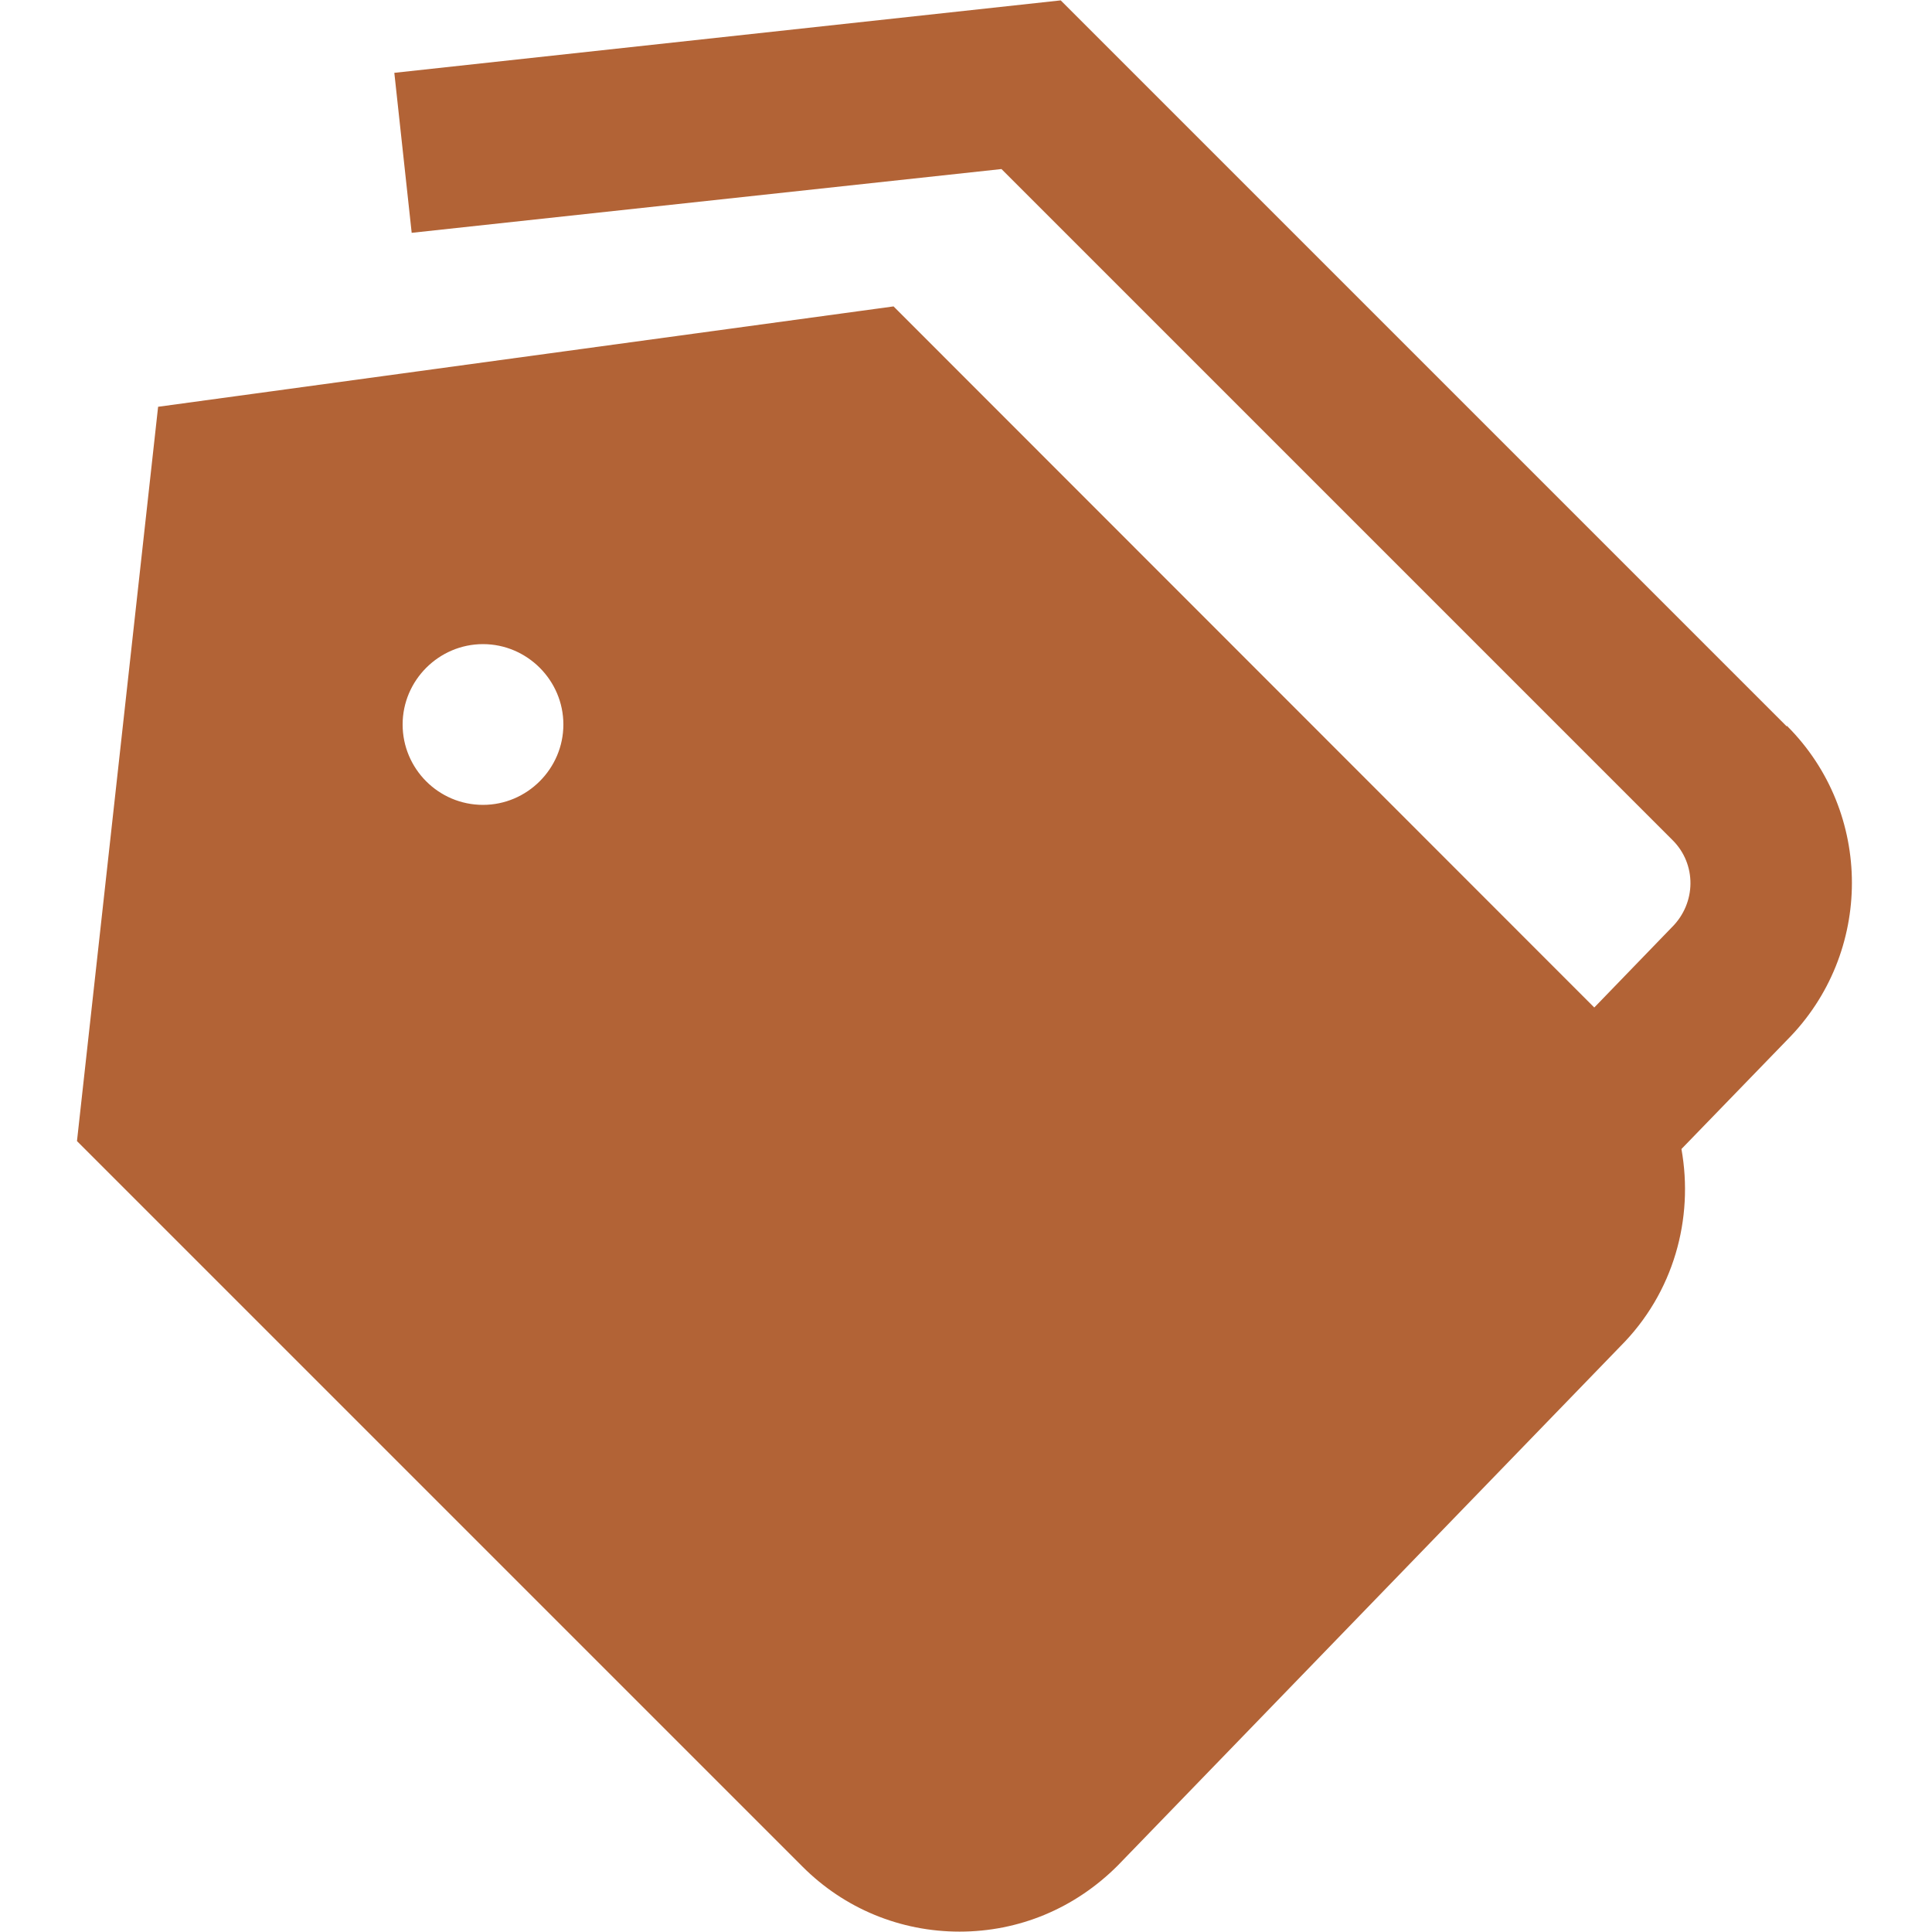<svg xmlns="http://www.w3.org/2000/svg" viewBox="0 0 512 512"><path d="M473.5 192.5L281.1.1 104.5 19.3l4.6 42.4 156.3-16.9 177.9 177.9c6.3 6.3 6.3 16.6-.3 23.1L422.5 267 236.8 81.2 41.9 107.8 20.4 302.4l192.3 192.3c11.1 11.1 25.9 17.2 41.6 17.2s30.5-6.1 41.9-17.5l133.2-137.6c14.2-14.2 19.5-33.9 16.2-52.3l28-28.9c22.9-23 22.9-60.3 0-83.2h-.1v.1zM128 213.3c-11.8 0-21.3-9.6-21.3-21.3s9.6-21.3 21.3-21.3c11.7 0 21.3 9.6 21.3 21.3s-9.6 21.3-21.3 21.3z" fill="#b26336"/></svg>